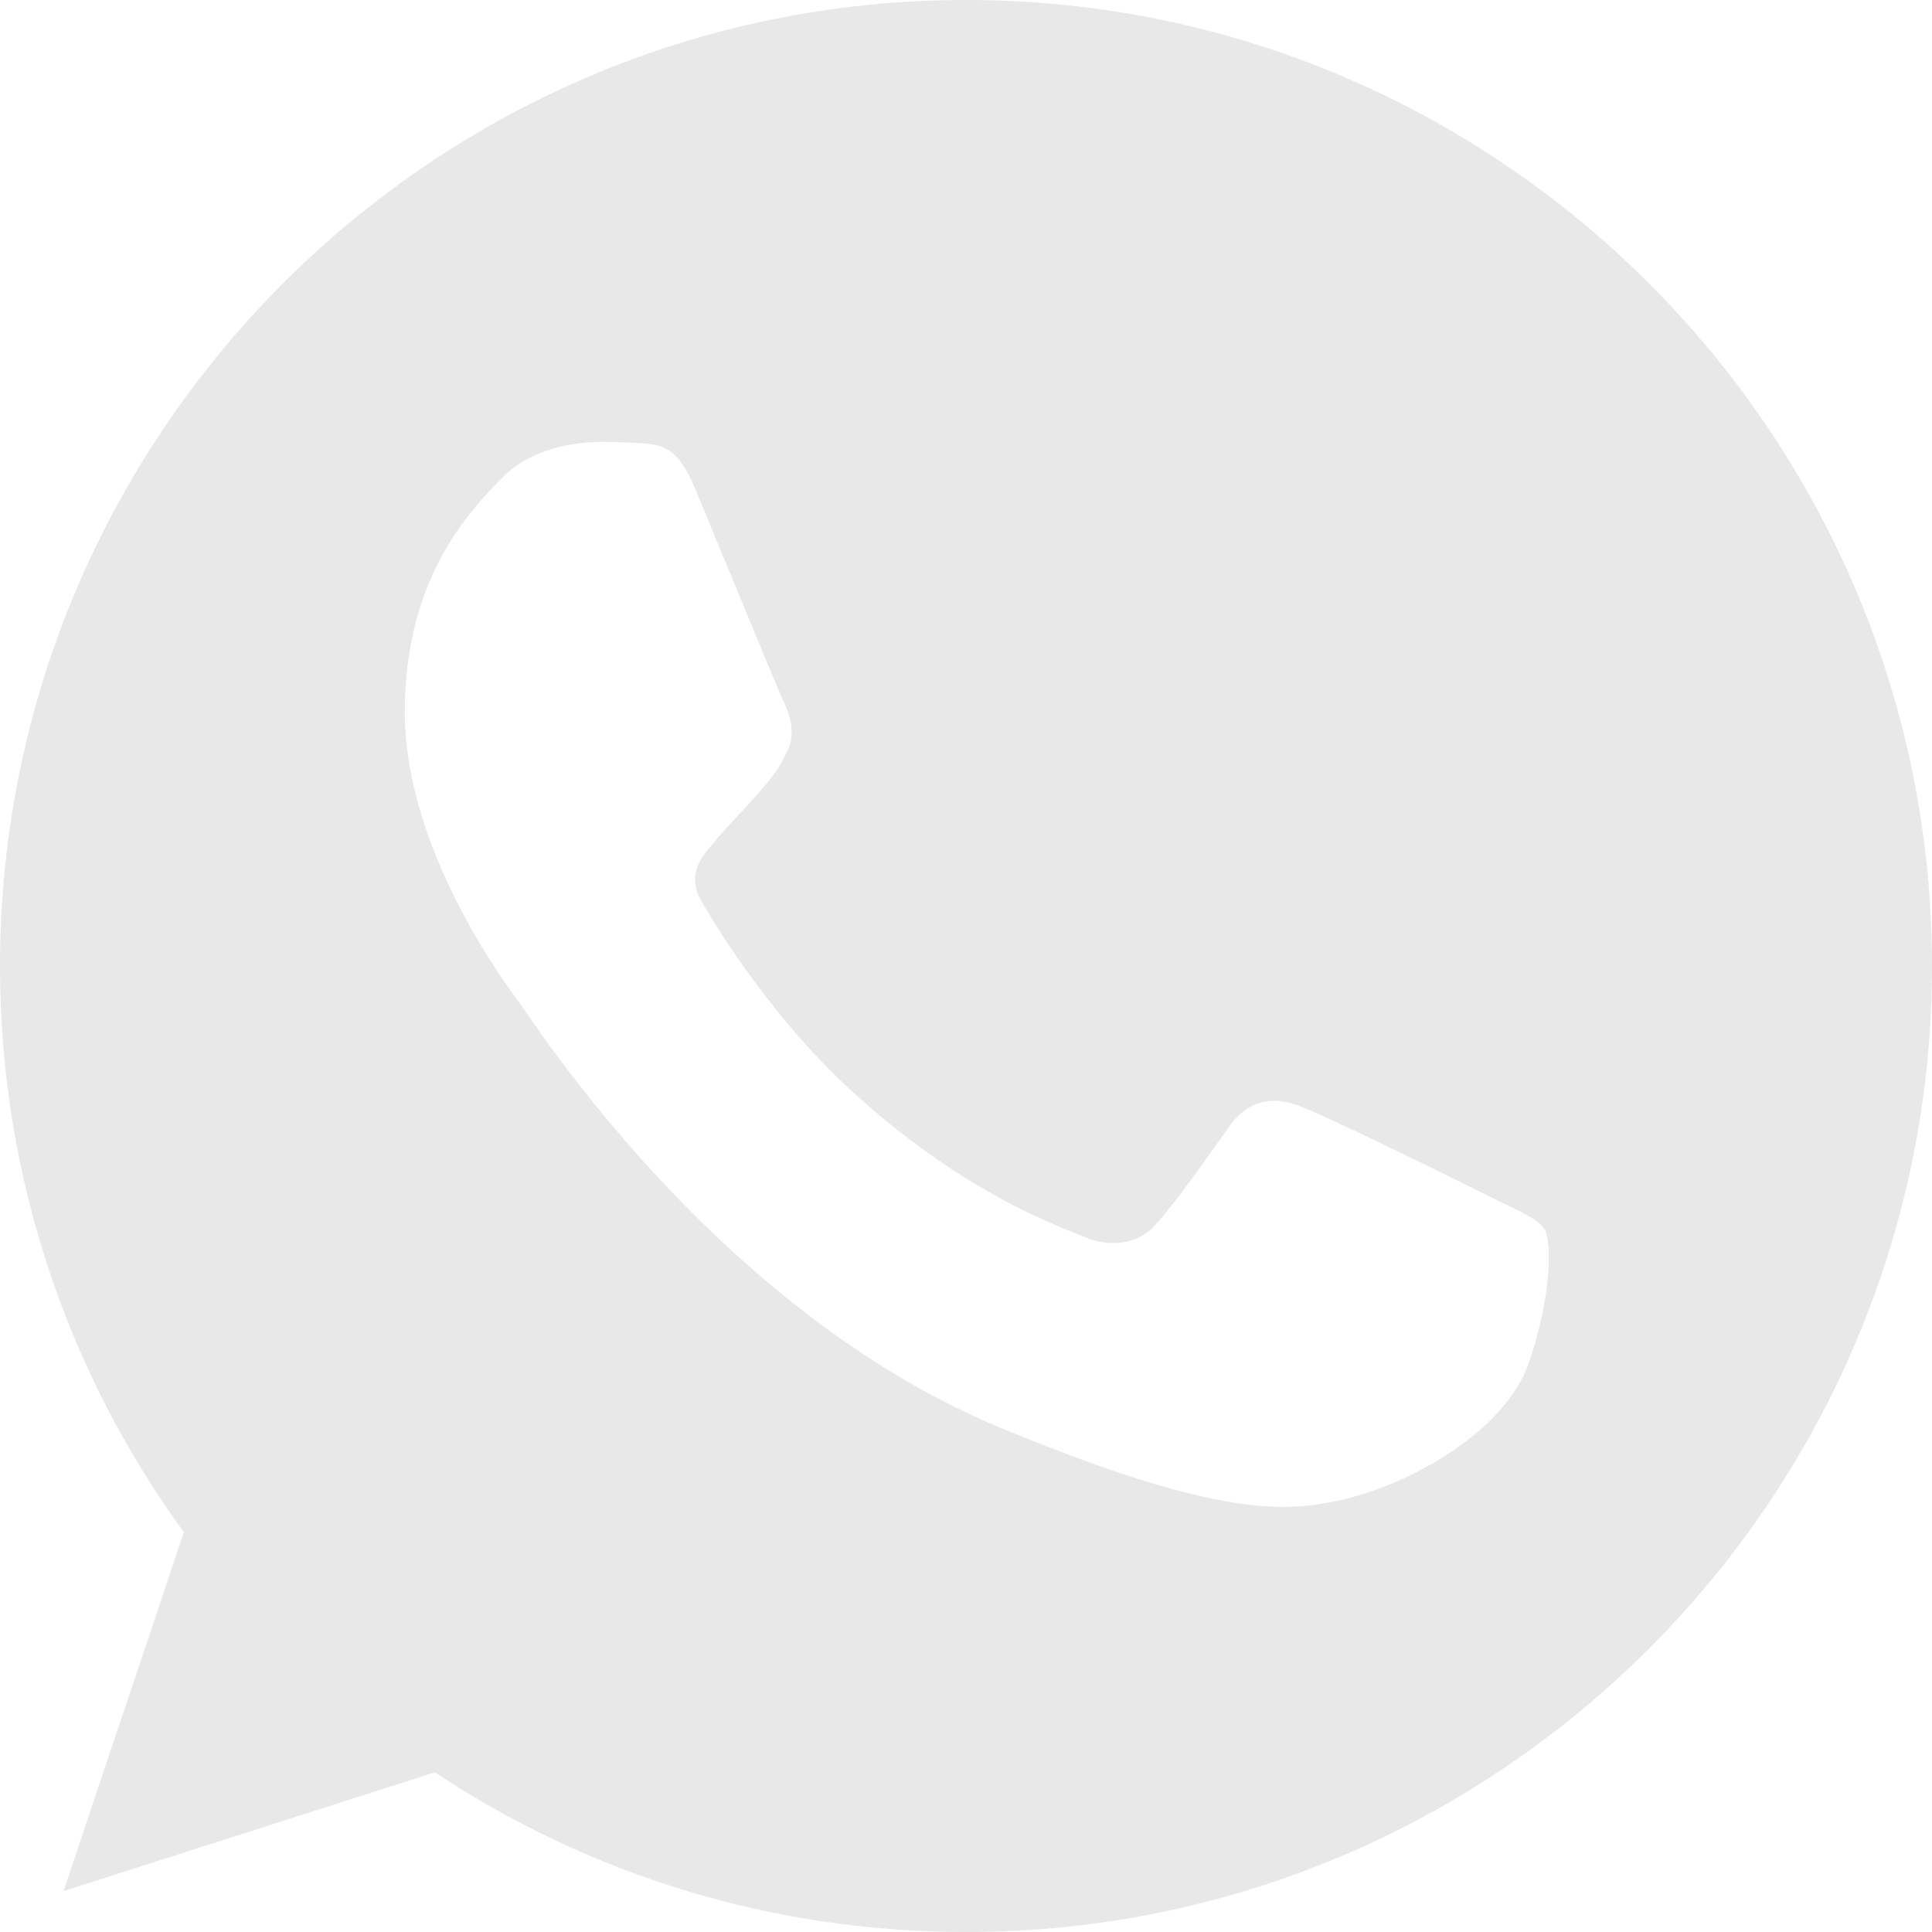 <?xml version="1.0" encoding="UTF-8"?>
<svg width="17px" height="17px" viewBox="0 0 17 17" version="1.1" xmlns="http://www.w3.org/2000/svg" xmlns:xlink="http://www.w3.org/1999/xlink">
    <!-- Generator: Sketch 50 (54983) - http://www.bohemiancoding.com/sketch -->
    <title>Shape</title>
    <desc>Created with Sketch.</desc>
    <defs></defs>
    <g id="Symbols" stroke="none" stroke-width="1" fill="none" fill-rule="evenodd">
        <g id="footer" transform="translate(-375, -142)" fill="#E8E8E8" fill-rule="nonzero">
            <path d="M383.502,142 L383.498,142 C378.811,142 375,145.812 375,150.5 C375,152.359 375.599,154.083 376.618,155.482 L375.559,158.64 L378.826,157.595 C380.17,158.486 381.773,159 383.502,159 C388.189,159 392,155.187 392,150.5 C392,145.813 388.189,142 383.502,142 Z M388.448,154.003 C388.243,154.582 387.429,155.062 386.78,155.203 C386.336,155.297 385.756,155.373 383.803,154.563 C381.305,153.528 379.696,150.99 379.571,150.825 C379.451,150.66 378.562,149.481 378.562,148.261 C378.562,147.042 379.181,146.448 379.431,146.193 C379.636,145.983 379.975,145.888 380.3,145.888 C380.405,145.888 380.5,145.893 380.584,145.897 C380.834,145.908 380.96,145.923 381.124,146.317 C381.329,146.811 381.829,148.031 381.888,148.156 C381.949,148.281 382.009,148.452 381.924,148.616 C381.845,148.786 381.774,148.862 381.649,149.006 C381.524,149.151 381.405,149.261 381.279,149.416 C381.165,149.551 381.035,149.696 381.18,149.945 C381.324,150.19 381.823,151.005 382.559,151.659 C383.507,152.504 384.277,152.774 384.552,152.888 C384.757,152.974 385.001,152.953 385.151,152.794 C385.341,152.589 385.576,152.249 385.815,151.914 C385.985,151.674 386.2,151.644 386.425,151.729 C386.655,151.809 387.869,152.409 388.119,152.534 C388.368,152.659 388.533,152.719 388.594,152.824 C388.653,152.929 388.653,153.423 388.448,154.003 Z" id="Shape"></path>
        </g>
    </g>
</svg>